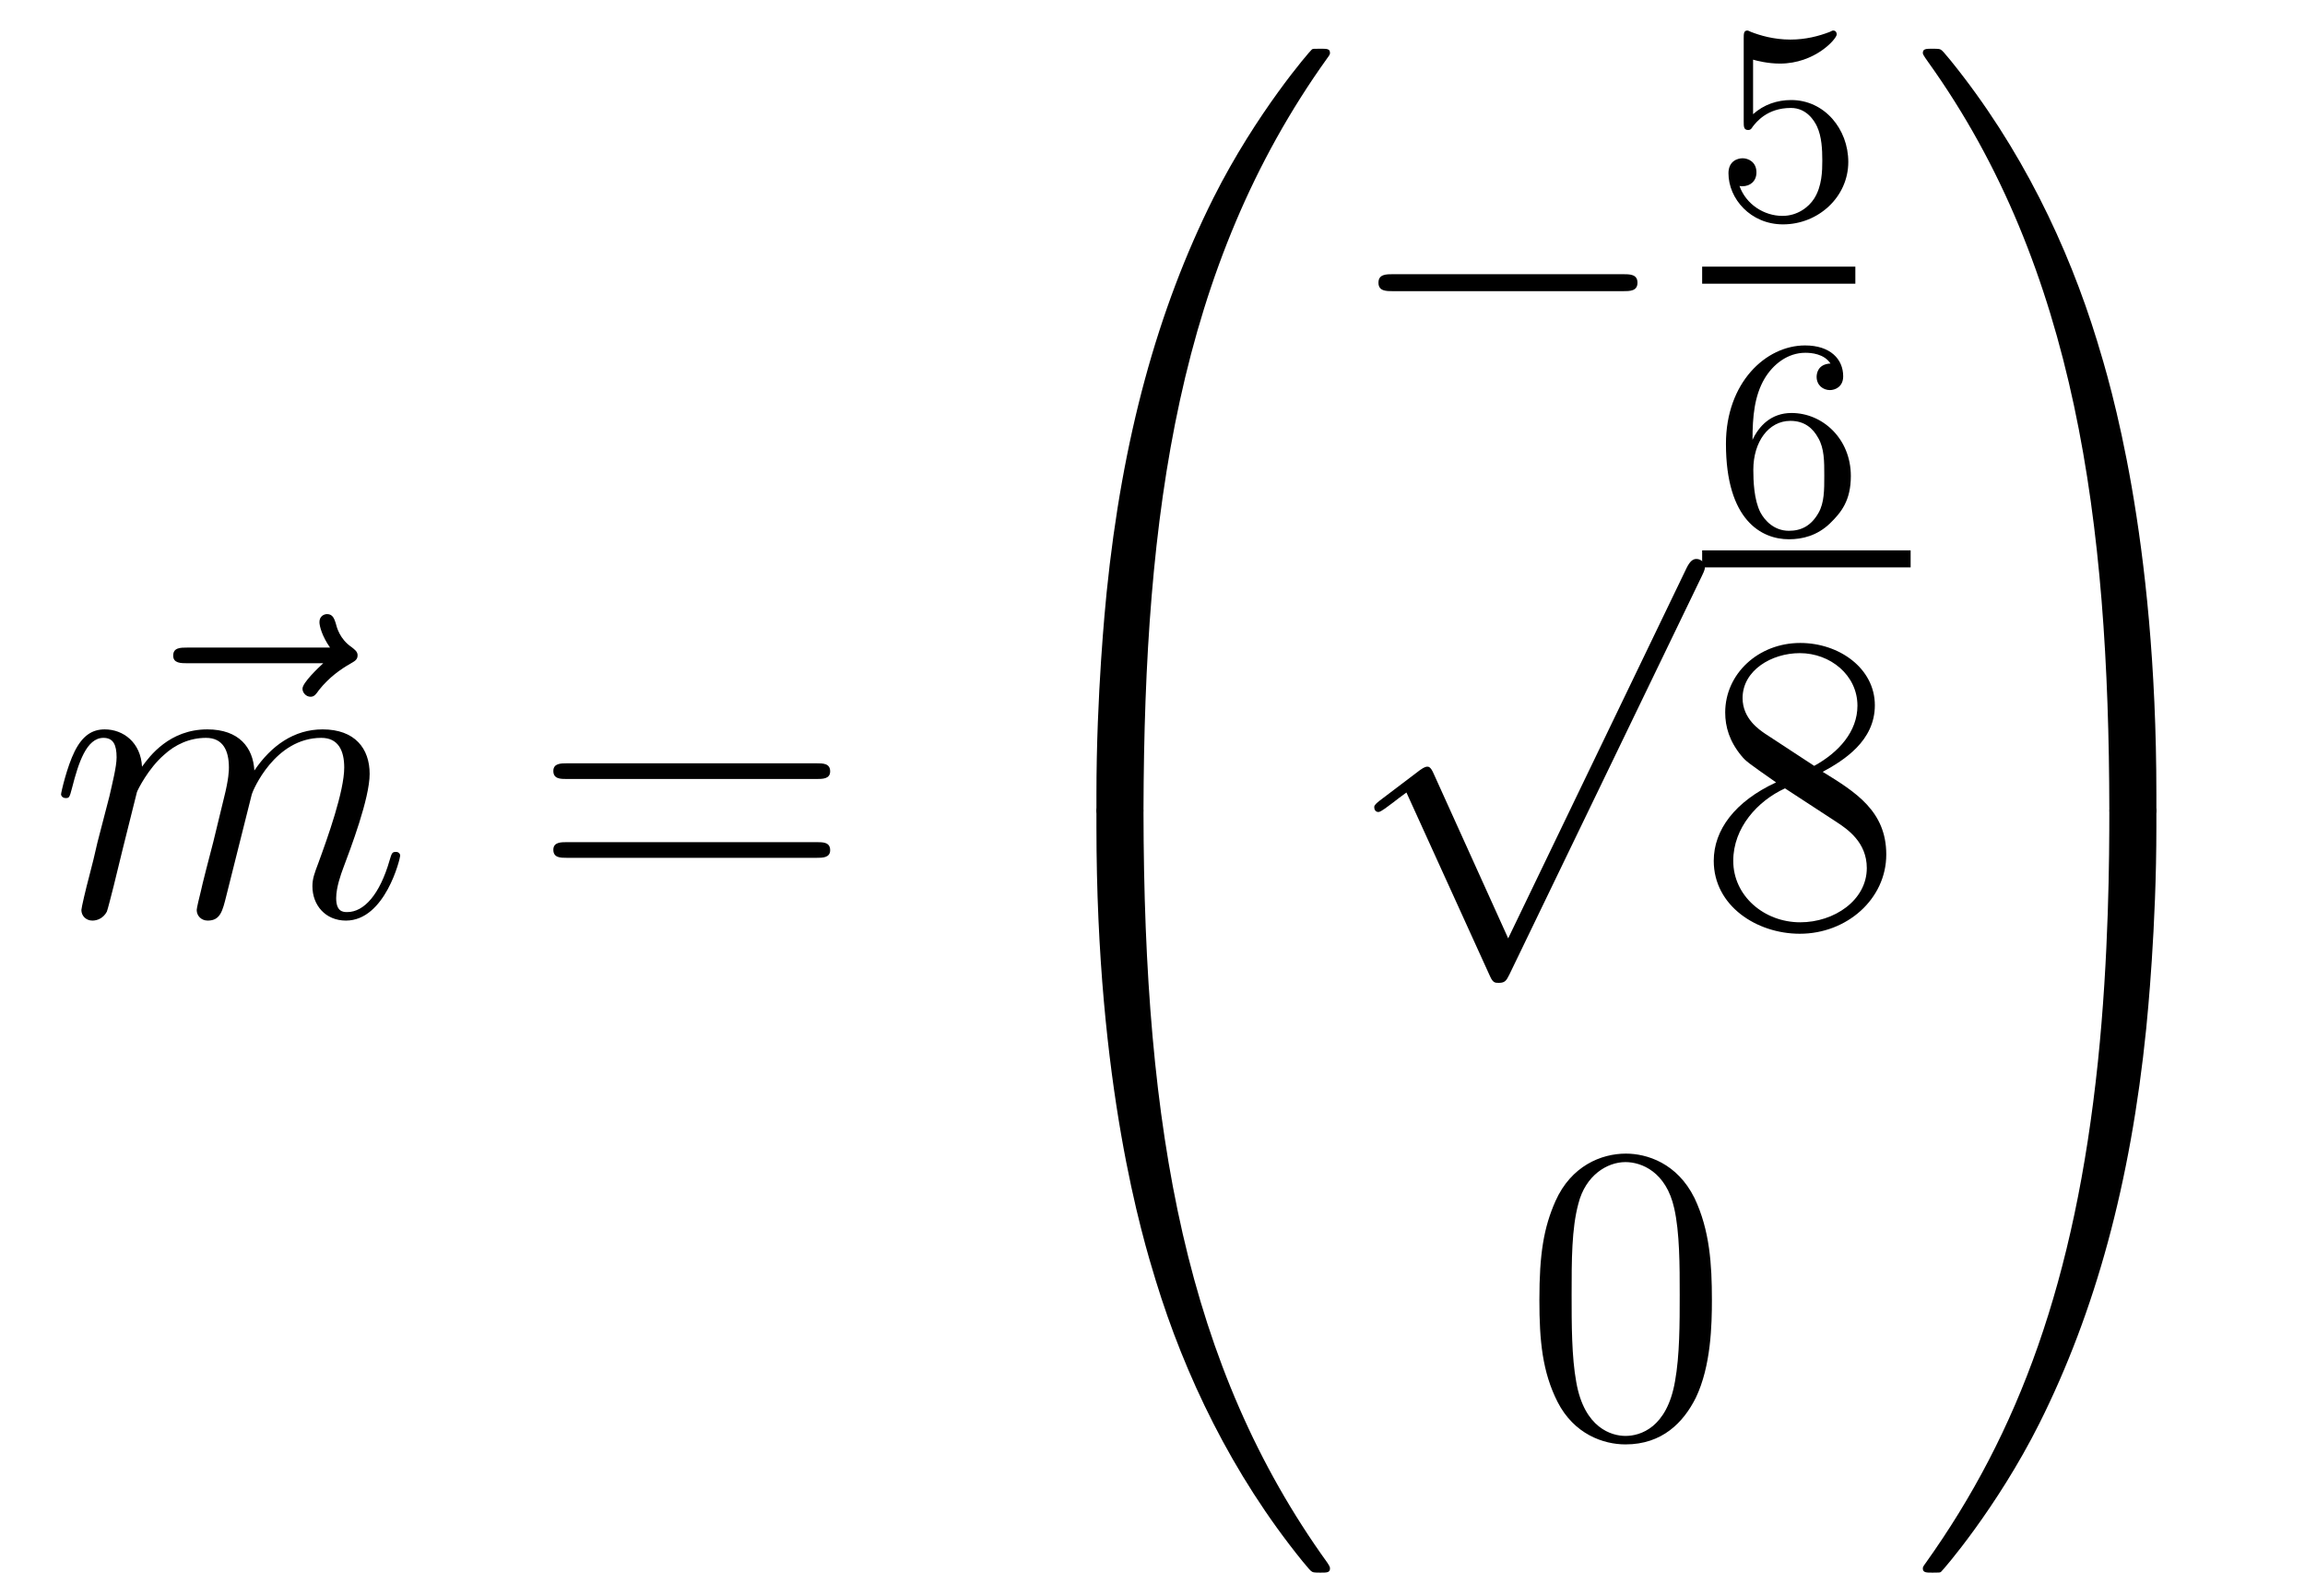 <?xml version='1.0'?>
<!-- This file was generated by dvisvgm 1.14.1 -->
<svg height='45pt' version='1.1' viewBox='0 -45 65 45' width='65pt' xmlns='http://www.w3.org/2000/svg' xmlns:xlink='http://www.w3.org/1999/xlink'>
<g id='page1'>
<g transform='matrix(1 0 0 1 -127 622)'>
<path d='M136.115 -648.297C135.972 -648.165 135.53 -647.747 135.53 -647.579C135.53 -647.46 135.637 -647.352 135.757 -647.352C135.864 -647.352 135.912 -647.424 135.996 -647.543C136.283 -647.902 136.606 -648.129 136.881 -648.285C137 -648.356 137.084 -648.392 137.084 -648.524C137.084 -648.631 136.988 -648.691 136.916 -648.751C136.582 -648.978 136.498 -649.301 136.462 -649.444C136.426 -649.54 136.39 -649.683 136.223 -649.683C136.151 -649.683 136.008 -649.635 136.008 -649.456C136.008 -649.348 136.08 -649.062 136.307 -648.739H132.29C132.087 -648.739 131.884 -648.739 131.884 -648.512C131.884 -648.297 132.099 -648.297 132.29 -648.297H136.115Z' fill-rule='evenodd'/>
<path d='M130.861 -644.662C130.885 -644.734 131.184 -645.332 131.626 -645.714C131.937 -646.001 132.344 -646.193 132.81 -646.193C133.288 -646.193 133.455 -645.834 133.455 -645.356C133.455 -645.284 133.455 -645.045 133.312 -644.483L133.013 -643.252C132.918 -642.893 132.69 -642.009 132.666 -641.877C132.619 -641.698 132.547 -641.387 132.547 -641.339C132.547 -641.172 132.679 -641.04 132.858 -641.04C133.216 -641.04 133.276 -641.315 133.384 -641.746L134.101 -644.603C134.125 -644.698 134.746 -646.193 136.061 -646.193C136.539 -646.193 136.707 -645.834 136.707 -645.356C136.707 -644.687 136.241 -643.383 135.978 -642.666C135.87 -642.379 135.81 -642.224 135.81 -642.009C135.81 -641.471 136.181 -641.04 136.755 -641.04C137.866 -641.04 138.285 -642.798 138.285 -642.869C138.285 -642.929 138.237 -642.977 138.165 -642.977C138.058 -642.977 138.046 -642.941 137.986 -642.738C137.711 -641.782 137.269 -641.28 136.791 -641.28C136.671 -641.28 136.48 -641.292 136.48 -641.674C136.48 -641.985 136.623 -642.367 136.671 -642.499C136.886 -643.072 137.424 -644.483 137.424 -645.177C137.424 -645.894 137.006 -646.432 136.097 -646.432C135.296 -646.432 134.651 -645.978 134.173 -645.272C134.137 -645.918 133.742 -646.432 132.846 -646.432C131.782 -646.432 131.22 -645.679 131.005 -645.38C130.969 -646.061 130.479 -646.432 129.953 -646.432C129.606 -646.432 129.331 -646.264 129.104 -645.81C128.889 -645.38 128.722 -644.651 128.722 -644.603C128.722 -644.555 128.769 -644.495 128.853 -644.495C128.949 -644.495 128.961 -644.507 129.032 -644.782C129.212 -645.487 129.439 -646.193 129.917 -646.193C130.192 -646.193 130.288 -646.001 130.288 -645.643C130.288 -645.38 130.168 -644.913 130.085 -644.543L129.75 -643.252C129.702 -643.025 129.57 -642.487 129.511 -642.272C129.427 -641.961 129.295 -641.399 129.295 -641.339C129.295 -641.172 129.427 -641.04 129.606 -641.04C129.75 -641.04 129.917 -641.112 130.013 -641.292C130.037 -641.351 130.144 -641.77 130.204 -642.009L130.467 -643.085L130.861 -644.662Z' fill-rule='evenodd'/>
<path d='M150.027 -645.033C150.194 -645.033 150.41 -645.033 150.41 -645.248C150.41 -645.475 150.207 -645.475 150.027 -645.475H142.986C142.819 -645.475 142.604 -645.475 142.604 -645.26C142.604 -645.033 142.807 -645.033 142.986 -645.033H150.027ZM150.027 -642.81C150.194 -642.81 150.41 -642.81 150.41 -643.025C150.41 -643.252 150.207 -643.252 150.027 -643.252H142.986C142.819 -643.252 142.604 -643.252 142.604 -643.037C142.604 -642.81 142.807 -642.81 142.986 -642.81H150.027Z' fill-rule='evenodd'/>
<path d='M158.911 -644.001C159.174 -644.001 159.246 -644.001 159.246 -644.169C159.269 -652.548 160.238 -659.506 164.422 -665.351C164.505 -665.459 164.505 -665.483 164.505 -665.507C164.505 -665.626 164.422 -665.626 164.23 -665.626C164.039 -665.626 164.015 -665.626 163.991 -665.602C163.943 -665.567 162.425 -663.821 161.218 -661.418C159.64 -658.263 158.648 -654.64 158.206 -650.289C158.17 -649.918 157.919 -647.432 157.919 -644.599V-644.133C157.931 -644.001 158.002 -644.001 158.253 -644.001H158.911Z' fill-rule='evenodd'/>
<path d='M158.253 -644.278C158.002 -644.278 157.931 -644.278 157.919 -644.146V-643.68C157.919 -636.376 159.222 -632.097 159.592 -630.889C160.405 -628.235 161.732 -625.438 163.728 -622.976C163.908 -622.76 163.955 -622.701 164.003 -622.677C164.027 -622.665 164.039 -622.653 164.23 -622.653C164.422 -622.653 164.505 -622.653 164.505 -622.772C164.505 -622.796 164.505 -622.82 164.434 -622.928C160.453 -628.451 159.258 -635.097 159.246 -644.11C159.246 -644.278 159.174 -644.278 158.911 -644.278H158.253Z' fill-rule='evenodd'/>
<path d='M172.758 -658.789C172.961 -658.789 173.176 -658.789 173.176 -659.028C173.176 -659.268 172.961 -659.268 172.758 -659.268H166.291C166.088 -659.268 165.872 -659.268 165.872 -659.028C165.872 -658.789 166.088 -658.789 166.291 -658.789H172.758Z' fill-rule='evenodd'/>
<path d='M176.436 -665.318C176.539 -665.286 176.858 -665.207 177.192 -665.207C178.189 -665.207 178.794 -665.908 178.794 -666.027C178.794 -666.115 178.738 -666.139 178.698 -666.139C178.683 -666.139 178.667 -666.139 178.595 -666.099C178.284 -665.98 177.918 -665.884 177.488 -665.884C177.017 -665.884 176.627 -666.003 176.38 -666.099C176.3 -666.139 176.284 -666.139 176.276 -666.139C176.172 -666.139 176.172 -666.051 176.172 -665.908V-663.573C176.172 -663.43 176.172 -663.334 176.3 -663.334C176.364 -663.334 176.388 -663.366 176.427 -663.43C176.523 -663.549 176.826 -663.956 177.503 -663.956C177.95 -663.956 178.165 -663.589 178.237 -663.438C178.372 -663.151 178.388 -662.784 178.388 -662.473C178.388 -662.179 178.38 -661.748 178.157 -661.398C178.005 -661.159 177.687 -660.912 177.264 -660.912C176.746 -660.912 176.236 -661.238 176.053 -661.756C176.077 -661.748 176.125 -661.748 176.133 -661.748C176.356 -661.748 176.531 -661.892 176.531 -662.139C176.531 -662.434 176.3 -662.537 176.141 -662.537C175.997 -662.537 175.742 -662.457 175.742 -662.115C175.742 -661.398 176.364 -660.673 177.28 -660.673C178.276 -660.673 179.121 -661.446 179.121 -662.434C179.121 -663.358 178.452 -664.179 177.511 -664.179C177.113 -664.179 176.738 -664.051 176.436 -663.78V-665.318Z' fill-rule='evenodd'/>
<path d='M175 -659H179.32V-659.481H175'/>
<path d='M176.42 -654.597C176.42 -655.259 176.475 -655.841 176.762 -656.327C177.001 -656.725 177.408 -657.052 177.91 -657.052C178.069 -657.052 178.436 -657.028 178.619 -656.749C178.26 -656.733 178.228 -656.462 178.228 -656.374C178.228 -656.135 178.412 -656 178.603 -656C178.746 -656 178.977 -656.088 178.977 -656.39C178.977 -656.868 178.619 -657.259 177.902 -657.259C176.794 -657.259 175.671 -656.207 175.671 -654.486C175.671 -652.327 176.675 -651.793 177.447 -651.793C177.83 -651.793 178.244 -651.896 178.603 -652.239C178.922 -652.55 179.193 -652.884 179.193 -653.577C179.193 -654.622 178.404 -655.354 177.519 -655.354C176.946 -655.354 176.603 -654.988 176.42 -654.597ZM177.447 -652.032C177.025 -652.032 176.762 -652.327 176.643 -652.55C176.459 -652.908 176.443 -653.45 176.443 -653.753C176.443 -654.542 176.874 -655.132 177.488 -655.132C177.886 -655.132 178.125 -654.924 178.276 -654.645C178.444 -654.351 178.444 -653.992 178.444 -653.586C178.444 -653.179 178.444 -652.828 178.284 -652.542C178.077 -652.175 177.798 -652.032 177.447 -652.032Z' fill-rule='evenodd'/>
<path d='M169.53 -640.539L167.426 -645.189C167.343 -645.381 167.283 -645.381 167.247 -645.381C167.235 -645.381 167.175 -645.381 167.044 -645.285L165.908 -644.424C165.753 -644.305 165.753 -644.269 165.753 -644.233C165.753 -644.173 165.788 -644.102 165.872 -644.102C165.944 -644.102 166.147 -644.269 166.279 -644.365C166.35 -644.424 166.53 -644.556 166.661 -644.652L169.016 -639.475C169.1 -639.284 169.16 -639.284 169.267 -639.284C169.447 -639.284 169.482 -639.356 169.566 -639.523L174.993 -650.76C175.077 -650.928 175.077 -650.975 175.077 -650.999C175.077 -651.119 174.981 -651.238 174.838 -651.238C174.742 -651.238 174.658 -651.178 174.563 -650.987L169.53 -640.539Z' fill-rule='evenodd'/>
<path d='M175 -651H180.879V-651.48H175'/>
<path d='M178.399 -645.235C178.997 -645.558 179.87 -646.108 179.87 -647.112C179.87 -648.152 178.866 -648.869 177.766 -648.869C176.582 -648.869 175.65 -647.997 175.65 -646.909C175.65 -646.503 175.77 -646.096 176.104 -645.69C176.236 -645.534 176.248 -645.522 177.084 -644.937C175.925 -644.399 175.327 -643.598 175.327 -642.725C175.327 -641.458 176.535 -640.669 177.754 -640.669C179.081 -640.669 180.192 -641.649 180.192 -642.904C180.192 -644.124 179.332 -644.662 178.399 -645.235ZM176.774 -646.311C176.618 -646.419 176.14 -646.73 176.14 -647.315C176.14 -648.093 176.953 -648.582 177.754 -648.582C178.614 -648.582 179.379 -647.961 179.379 -647.1C179.379 -646.371 178.854 -645.785 178.16 -645.403L176.774 -646.311ZM177.336 -644.769L178.782 -643.825C179.093 -643.622 179.643 -643.251 179.643 -642.522C179.643 -641.613 178.722 -640.992 177.766 -640.992C176.75 -640.992 175.877 -641.733 175.877 -642.725C175.877 -643.657 176.558 -644.411 177.336 -644.769Z' fill-rule='evenodd'/>
<path d='M175.275 -630.345C175.275 -631.338 175.216 -632.306 174.785 -633.214C174.295 -634.207 173.434 -634.469 172.849 -634.469C172.155 -634.469 171.307 -634.123 170.864 -633.131C170.53 -632.377 170.41 -631.636 170.41 -630.345C170.41 -629.186 170.494 -628.313 170.924 -627.464C171.39 -626.556 172.215 -626.269 172.837 -626.269C173.877 -626.269 174.474 -626.891 174.821 -627.584C175.252 -628.48 175.275 -629.652 175.275 -630.345ZM172.837 -626.508C172.454 -626.508 171.677 -626.723 171.45 -628.026C171.319 -628.743 171.319 -629.652 171.319 -630.489C171.319 -631.469 171.319 -632.353 171.51 -633.059C171.713 -633.86 172.323 -634.23 172.837 -634.23C173.291 -634.23 173.984 -633.955 174.212 -632.928C174.367 -632.246 174.367 -631.302 174.367 -630.489C174.367 -629.688 174.367 -628.779 174.235 -628.05C174.008 -626.735 173.255 -626.508 172.837 -626.508Z' fill-rule='evenodd'/>
<path d='M187.809 -644.599C187.809 -651.903 186.506 -656.182 186.136 -657.39C185.323 -660.044 183.996 -662.841 182 -665.303C181.82 -665.519 181.773 -665.578 181.725 -665.602C181.701 -665.614 181.689 -665.626 181.497 -665.626C181.318 -665.626 181.223 -665.626 181.223 -665.507C181.223 -665.483 181.223 -665.459 181.378 -665.244C185.538 -659.434 186.47 -652.262 186.482 -644.169C186.482 -644.001 186.554 -644.001 186.817 -644.001H187.474C187.726 -644.001 187.797 -644.001 187.809 -644.133V-644.599Z' fill-rule='evenodd'/>
<path d='M187.809 -644.146C187.797 -644.278 187.726 -644.278 187.474 -644.278H186.817C186.554 -644.278 186.482 -644.278 186.482 -644.11C186.482 -642.879 186.47 -640.034 186.16 -637.057C185.514 -630.877 183.924 -626.598 181.306 -622.928C181.223 -622.82 181.223 -622.796 181.223 -622.772C181.223 -622.653 181.318 -622.653 181.497 -622.653C181.689 -622.653 181.713 -622.653 181.737 -622.677C181.784 -622.713 183.303 -624.458 184.51 -626.861C186.088 -630.017 187.08 -633.638 187.522 -637.99C187.558 -638.36 187.809 -640.847 187.809 -643.68V-644.146Z' fill-rule='evenodd'/>
</g>
</g>
</svg>

